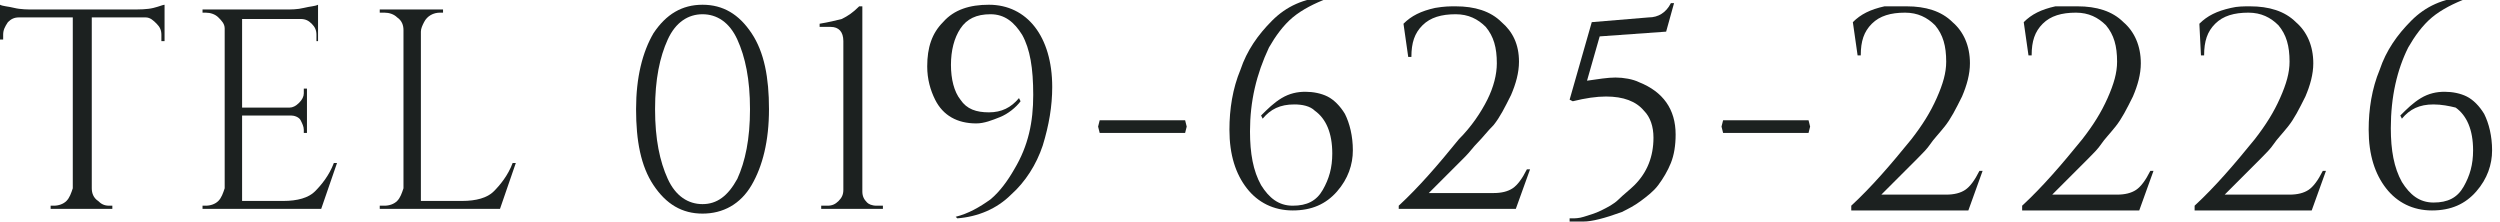 <?xml version="1.0" encoding="utf-8"?>
<!-- Generator: Adobe Illustrator 22.0.1, SVG Export Plug-In . SVG Version: 6.00 Build 0)  -->
<svg version="1.1" id="レイヤー_1" xmlns="http://www.w3.org/2000/svg" xmlns:xlink="http://www.w3.org/1999/xlink" x="0px"
	 y="0px" width="158px" height="14px" viewBox="0 0 158 14" style="enable-background:new 0 0 158 14;" xml:space="preserve">
<style type="text/css">
	.st0{fill:#1C2120;}
</style>
<g>
	<g>
		<g>
			<path class="st0" d="M10.2,2.2c0-0.3-0.1-0.5-0.3-0.7C9.7,1.3,9.5,1.1,9.2,1.1H5.8v10.8c0,0.3,0.1,0.6,0.4,0.8
				C6.4,12.9,6.6,13,6.9,13h0.2v0.2H3.2V13h0.2c0.3,0,0.6-0.1,0.8-0.3c0.2-0.2,0.3-0.5,0.4-0.8V1.1H1.2c-0.3,0-0.5,0.1-0.7,0.3
				C0.3,1.7,0.2,1.9,0.2,2.2v0.3L0,2.5V0.3c0.2,0.1,0.5,0.1,0.9,0.2c0.4,0.1,0.9,0.1,1.2,0.1h6.1c0.6,0,1.1,0,1.5-0.1
				c0.4-0.1,0.6-0.2,0.7-0.2v2.3l-0.2,0V2.2z"/>
			<path class="st0" d="M13,13c0.3,0,0.6-0.1,0.8-0.3c0.2-0.2,0.3-0.5,0.4-0.8V1.8c0-0.3-0.2-0.5-0.4-0.7c-0.2-0.2-0.5-0.3-0.8-0.3
				h-0.2l0-0.2H18c0.4,0,0.8,0,1.2-0.1c0.4-0.1,0.7-0.1,0.9-0.2v2.3H20V2.2c0-0.3-0.1-0.5-0.3-0.7c-0.2-0.2-0.4-0.3-0.7-0.3h-3.7
				v5.6h3c0.2,0,0.4-0.1,0.6-0.3s0.3-0.4,0.3-0.6V5.6h0.2v2.8h-0.2V8.2c0-0.2-0.1-0.4-0.2-0.6s-0.4-0.3-0.6-0.3h-3.1v5.4h2.6
				c0.9,0,1.6-0.2,2-0.6s0.9-1,1.2-1.8h0.2l-1,2.9h-7.5V13H13z"/>
			<path class="st0" d="M24.3,13c0.3,0,0.6-0.1,0.8-0.3c0.2-0.2,0.3-0.5,0.4-0.8v-10c0-0.3-0.1-0.6-0.4-0.8
				c-0.2-0.2-0.5-0.3-0.8-0.3H24V0.6H28v0.2h-0.2c-0.4,0-0.8,0.2-1,0.6c-0.1,0.2-0.2,0.4-0.2,0.6v10.7h2.6c0.9,0,1.6-0.2,2-0.6
				s0.9-1,1.2-1.8h0.2l-1,2.9H24V13H24.3z"/>
			<path class="st0" d="M41.3,2.1c0.8-1.2,1.8-1.8,3.1-1.8c1.3,0,2.3,0.6,3.1,1.8c0.8,1.2,1.1,2.8,1.1,4.8s-0.4,3.6-1.1,4.8
				s-1.8,1.8-3.1,1.8c-1.3,0-2.3-0.6-3.1-1.8c-0.8-1.2-1.1-2.8-1.1-4.8S40.6,3.3,41.3,2.1z M46.6,2.5c-0.5-1.1-1.3-1.6-2.2-1.6
				c-0.9,0-1.7,0.5-2.2,1.6c-0.5,1.1-0.8,2.5-0.8,4.4s0.3,3.3,0.8,4.4c0.5,1.1,1.3,1.6,2.2,1.6c0.9,0,1.6-0.5,2.2-1.6
				c0.5-1.1,0.8-2.5,0.8-4.4S47.1,3.6,46.6,2.5z"/>
			<path class="st0" d="M55.4,13h0.4v0.2h-3.9l0-0.2h0.4c0.3,0,0.5-0.1,0.7-0.3s0.3-0.4,0.3-0.7V2.6c0-0.6-0.3-0.9-0.8-0.9h-0.7V1.5
				c0.6-0.1,1-0.2,1.4-0.3c0.4-0.2,0.7-0.4,1.1-0.8h0.2v11.7c0,0.3,0.1,0.5,0.3,0.7C54.9,12.9,55.1,13,55.4,13z"/>
			<path class="st0" d="M65.3,6c0-1.7-0.2-2.9-0.7-3.8c-0.5-0.8-1.1-1.3-2-1.3c-0.9,0-1.5,0.3-1.9,0.9s-0.6,1.4-0.6,2.3
				c0,0.9,0.2,1.7,0.6,2.2c0.4,0.6,1,0.8,1.8,0.8s1.4-0.3,1.9-0.9l0.1,0.2c-0.3,0.4-0.8,0.8-1.3,1c-0.5,0.2-1,0.4-1.5,0.4
				c-1.2,0-2.1-0.5-2.6-1.5c-0.3-0.6-0.5-1.3-0.5-2.1c0-1.2,0.3-2.1,1-2.8c0.7-0.8,1.7-1.1,2.9-1.1s2.2,0.5,2.9,1.4
				c0.7,0.9,1.1,2.2,1.1,3.8c0,1.2-0.2,2.4-0.6,3.7c-0.4,1.2-1.1,2.3-2,3.1c-0.9,0.9-2.1,1.4-3.4,1.5l-0.1-0.1
				c0.8-0.2,1.5-0.6,2.2-1.1c0.6-0.5,1.1-1.2,1.5-1.9C65,9.2,65.3,7.7,65.3,6z"/>
			<path class="st0" d="M69.4,8l0.1-0.4h5.4L75,8l-0.1,0.4h-5.4L69.4,8z"/>
			<path class="st0" d="M81.8,6.6c-0.9,0-1.5,0.3-2,0.9l-0.1-0.2c0.4-0.4,0.8-0.8,1.3-1.1c0.5-0.3,1-0.4,1.5-0.4s1,0.1,1.4,0.3
				c0.4,0.2,0.8,0.6,1.1,1.1c0.3,0.6,0.5,1.4,0.5,2.3c0,0.9-0.3,1.8-1,2.6c-0.7,0.8-1.6,1.2-2.8,1.2s-2.2-0.5-2.9-1.4
				s-1.1-2.1-1.1-3.7c0-1.3,0.2-2.6,0.7-3.8c0.4-1.2,1.1-2.2,2-3.1c0.9-0.9,2-1.4,3.4-1.5l0.1,0.1c-0.8,0.3-1.6,0.7-2.2,1.2
				s-1.1,1.2-1.5,1.9C79.4,4.7,79,6.4,79,8.3c0,1.4,0.2,2.5,0.7,3.4c0.5,0.8,1.1,1.3,2,1.3c0.9,0,1.5-0.3,1.9-1s0.6-1.4,0.6-2.3
				c0-1.3-0.4-2.2-1.1-2.7C82.8,6.7,82.3,6.6,81.8,6.6z"/>
			<path class="st0" d="M92,0.4c1.2,0,2.2,0.3,2.9,1C95.6,2,96,2.8,96,3.9c0,0.7-0.2,1.4-0.5,2.1c-0.4,0.8-0.7,1.4-1.1,1.9
				C94,8.3,93.7,8.7,93.4,9s-0.5,0.6-0.8,0.9c-0.3,0.3-0.6,0.6-0.8,0.8c-0.2,0.2-0.5,0.5-0.8,0.8c-0.3,0.3-0.5,0.5-0.7,0.7h4.1
				c0.5,0,0.9-0.1,1.2-0.3c0.3-0.2,0.6-0.6,0.9-1.2h0.2l-0.9,2.5h-7.4V13c1.3-1.2,2.5-2.6,3.8-4.2C93,8,93.6,7.1,94,6.3
				s0.6-1.6,0.6-2.3c0-1-0.2-1.7-0.7-2.3c-0.5-0.5-1.1-0.8-1.9-0.8c-0.9,0-1.6,0.2-2.1,0.7c-0.5,0.5-0.7,1.1-0.7,2l-0.2,0l-0.3-2.1
				c0.5-0.5,1.1-0.8,2-1C91.3,0.4,91.6,0.4,92,0.4z"/>
			<path class="st0" d="M100.3,5.1c0.7-0.1,1.3-0.2,1.8-0.2c0.5,0,1.1,0.1,1.5,0.3c1.5,0.6,2.3,1.7,2.3,3.3c0,0.7-0.1,1.3-0.3,1.8
				c-0.2,0.5-0.5,1-0.8,1.4s-0.7,0.7-1.1,1c-0.4,0.3-0.8,0.5-1.2,0.7c-1.1,0.4-1.9,0.6-2.4,0.6c-0.3,0-0.6,0-0.9,0l0-0.2
				c0,0,0.1,0,0.2,0c0.1,0,0.4,0,0.7-0.1s0.7-0.2,1.1-0.4c0.4-0.2,0.8-0.4,1.1-0.7s0.7-0.6,1-0.9c0.8-0.8,1.2-1.8,1.2-3
				c0-0.7-0.2-1.3-0.6-1.7c-0.5-0.6-1.3-0.9-2.4-0.9c-0.6,0-1.3,0.1-2.1,0.3l-0.2-0.1l1.4-4.9l3.6-0.3c0.6,0,1.1-0.3,1.4-0.9h0.2
				L105.3,2l-4.2,0.3L100.3,5.1z"/>
			<path class="st0" d="M108.8,8l0.1-0.4h5.4l0.1,0.4l-0.1,0.4h-5.4L108.8,8z"/>
			<path class="st0" d="M120.5,0.4c1.2,0,2.2,0.3,2.9,1c0.7,0.6,1.1,1.5,1.1,2.6c0,0.7-0.2,1.4-0.5,2.1c-0.4,0.8-0.7,1.4-1.1,1.9
				c-0.4,0.5-0.7,0.8-0.9,1.1s-0.5,0.6-0.8,0.9c-0.3,0.3-0.6,0.6-0.8,0.8c-0.2,0.2-0.5,0.5-0.8,0.8c-0.3,0.3-0.5,0.5-0.7,0.7h4.1
				c0.5,0,0.9-0.1,1.2-0.3c0.3-0.2,0.6-0.6,0.9-1.2h0.2l-0.9,2.5H117V13c1.3-1.2,2.5-2.6,3.8-4.2c0.7-0.9,1.2-1.7,1.6-2.6
				s0.6-1.6,0.6-2.3c0-1-0.2-1.7-0.7-2.3c-0.5-0.5-1.1-0.8-1.9-0.8c-0.9,0-1.6,0.2-2.1,0.7c-0.5,0.5-0.7,1.1-0.7,2l-0.2,0l-0.3-2.1
				c0.5-0.5,1.1-0.8,2-1C119.7,0.4,120.1,0.4,120.5,0.4z"/>
			<path class="st0" d="M131.3,0.4c1.2,0,2.2,0.3,2.9,1c0.7,0.6,1.1,1.5,1.1,2.6c0,0.7-0.2,1.4-0.5,2.1c-0.4,0.8-0.7,1.4-1.1,1.9
				c-0.4,0.5-0.7,0.8-0.9,1.1s-0.5,0.6-0.8,0.9c-0.3,0.3-0.6,0.6-0.8,0.8c-0.2,0.2-0.5,0.5-0.8,0.8c-0.3,0.3-0.5,0.5-0.7,0.7h4.1
				c0.5,0,0.9-0.1,1.2-0.3c0.3-0.2,0.6-0.6,0.9-1.2h0.2l-0.9,2.5h-7.4V13c1.3-1.2,2.5-2.6,3.8-4.2c0.7-0.9,1.2-1.7,1.6-2.6
				s0.6-1.6,0.6-2.3c0-1-0.2-1.7-0.7-2.3c-0.5-0.5-1.1-0.8-1.9-0.8c-0.9,0-1.6,0.2-2.1,0.7c-0.5,0.5-0.7,1.1-0.7,2l-0.2,0l-0.3-2.1
				c0.5-0.5,1.1-0.8,2-1C130.6,0.4,131,0.4,131.3,0.4z"/>
			<path class="st0" d="M142.2,0.4c1.2,0,2.2,0.3,2.9,1c0.7,0.6,1.1,1.5,1.1,2.6c0,0.7-0.2,1.4-0.5,2.1c-0.4,0.8-0.7,1.4-1.1,1.9
				c-0.4,0.5-0.7,0.8-0.9,1.1s-0.5,0.6-0.8,0.9c-0.3,0.3-0.6,0.6-0.8,0.8c-0.2,0.2-0.5,0.5-0.8,0.8c-0.3,0.3-0.5,0.5-0.7,0.7h4.1
				c0.5,0,0.9-0.1,1.2-0.3c0.3-0.2,0.6-0.6,0.9-1.2h0.2l-0.9,2.5h-7.4V13c1.3-1.2,2.5-2.6,3.8-4.2c0.7-0.9,1.2-1.7,1.6-2.6
				s0.6-1.6,0.6-2.3c0-1-0.2-1.7-0.7-2.3c-0.5-0.5-1.1-0.8-1.9-0.8c-0.9,0-1.6,0.2-2.1,0.7c-0.5,0.5-0.7,1.1-0.7,2l-0.2,0L139,1.5
				c0.5-0.5,1.1-0.8,2-1C141.4,0.4,141.8,0.4,142.2,0.4z"/>
			<path class="st0" d="M153.8,6.6c-0.9,0-1.5,0.3-2,0.9l-0.1-0.2c0.4-0.4,0.8-0.8,1.3-1.1c0.5-0.3,1-0.4,1.5-0.4s1,0.1,1.4,0.3
				c0.4,0.2,0.8,0.6,1.1,1.1c0.3,0.6,0.5,1.4,0.5,2.3c0,0.9-0.3,1.8-1,2.6c-0.7,0.8-1.6,1.2-2.8,1.2s-2.2-0.5-2.9-1.4
				s-1.1-2.1-1.1-3.7c0-1.3,0.2-2.6,0.7-3.8c0.4-1.2,1.1-2.2,2-3.1c0.9-0.9,2-1.4,3.4-1.5l0.1,0.1c-0.8,0.3-1.6,0.7-2.2,1.2
				s-1.1,1.2-1.5,1.9c-0.7,1.4-1.1,3.1-1.1,5.1c0,1.4,0.2,2.5,0.7,3.4c0.5,0.8,1.1,1.3,2,1.3c0.9,0,1.5-0.3,1.9-1s0.6-1.4,0.6-2.3
				c0-1.3-0.4-2.2-1.1-2.7C154.8,6.7,154.3,6.6,153.8,6.6z"/>
		</g>
	</g>
</g>
</svg>
